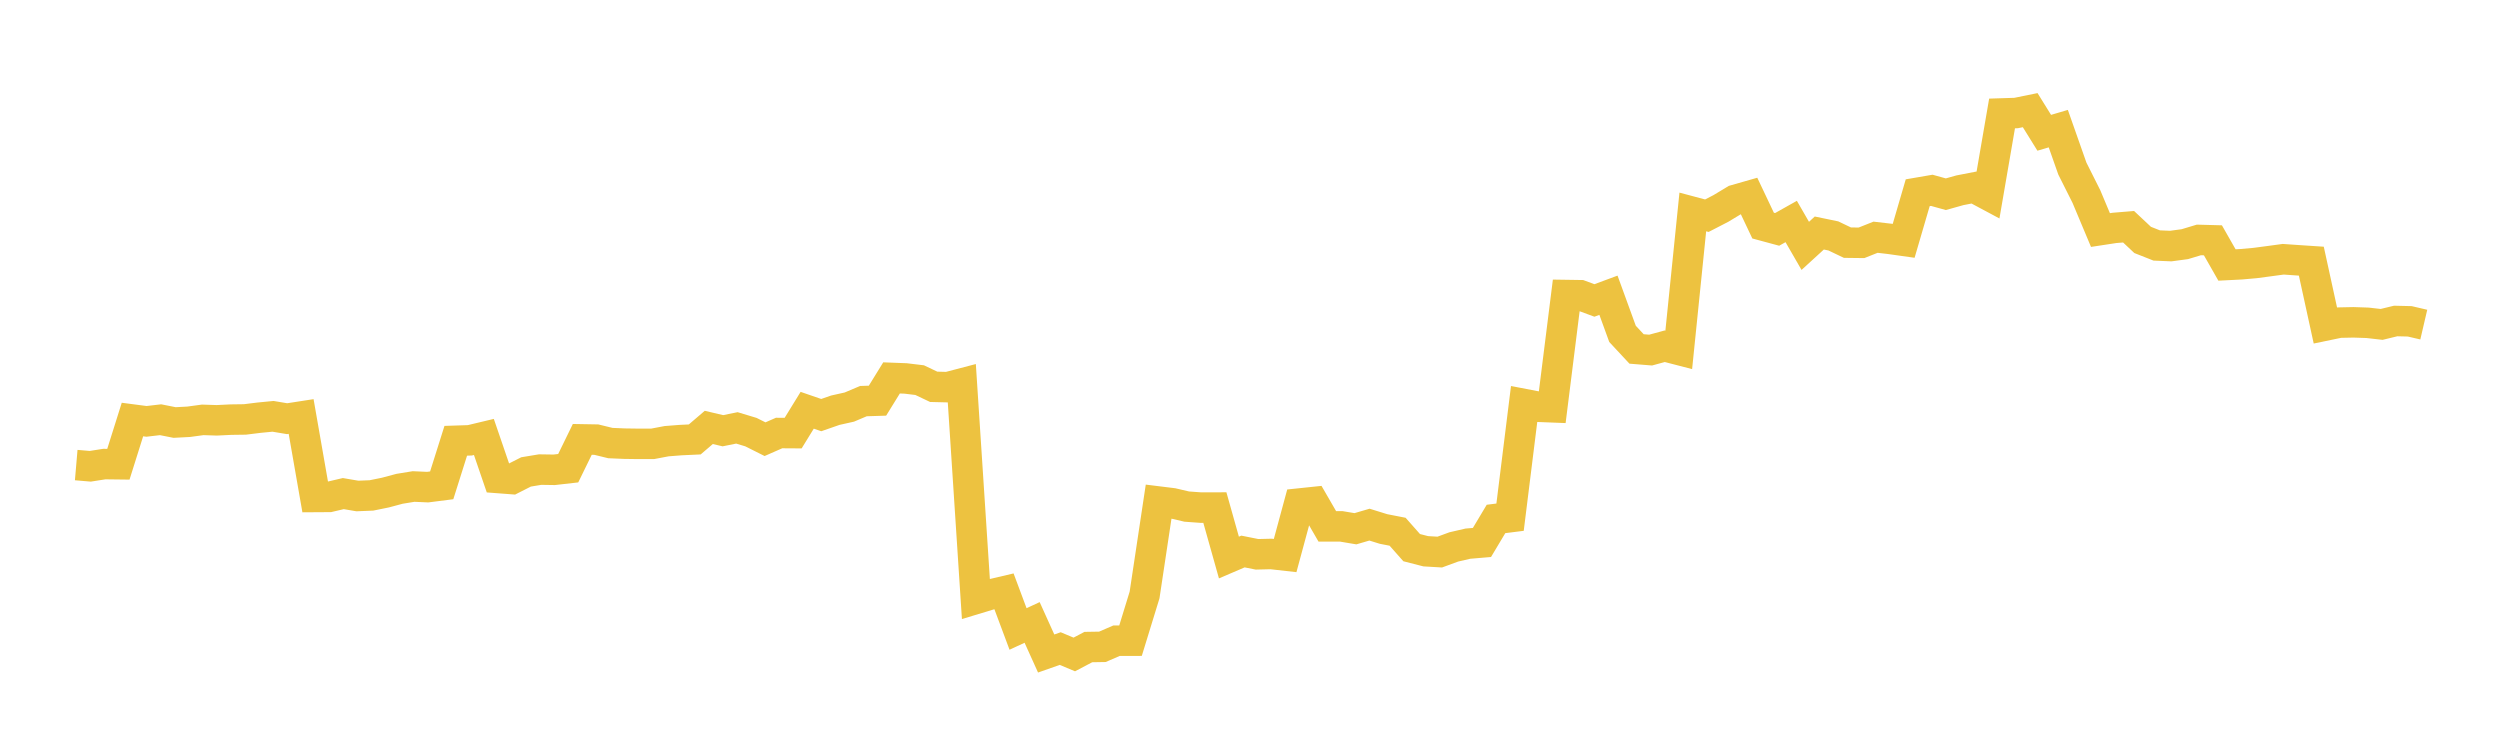<svg width="164" height="48" xmlns="http://www.w3.org/2000/svg" xmlns:xlink="http://www.w3.org/1999/xlink"><path fill="none" stroke="rgb(237,194,64)" stroke-width="2" d="M5,30.509L5.922,30.588L6.844,30.443L7.766,30.454L8.689,27.521L9.611,27.642L10.533,27.534L11.455,27.717L12.377,27.668L13.299,27.543L14.222,27.573L15.144,27.528L16.066,27.515L16.988,27.401L17.91,27.311L18.832,27.466L19.754,27.323L20.677,32.602L21.599,32.596L22.521,32.38L23.443,32.537L24.365,32.5L25.287,32.312L26.21,32.065L27.132,31.915L28.054,31.956L28.976,31.838L29.898,28.915L30.82,28.885L31.743,28.664L32.665,31.356L33.587,31.426L34.509,30.958L35.431,30.805L36.353,30.819L37.275,30.714L38.198,28.824L39.12,28.84L40.042,29.065L40.964,29.104L41.886,29.117L42.808,29.117L43.731,28.942L44.653,28.87L45.575,28.827L46.497,28.038L47.419,28.256L48.341,28.069L49.263,28.348L50.186,28.811L51.108,28.406L52.03,28.412L52.952,26.913L53.874,27.231L54.796,26.91L55.719,26.703L56.641,26.313L57.563,26.284L58.485,24.791L59.407,24.826L60.329,24.937L61.251,25.375L62.174,25.398L63.096,25.156L64.018,39.288L64.94,39.009L65.862,38.792L66.784,41.26L67.707,40.831L68.629,42.87L69.551,42.546L70.473,42.933L71.395,42.447L72.317,42.432L73.24,42.032L74.162,42.029L75.084,39.028L76.006,32.902L76.928,33.016L77.85,33.232L78.772,33.299L79.695,33.296L80.617,36.574L81.539,36.179L82.461,36.363L83.383,36.34L84.305,36.444L85.228,33.033L86.15,32.936L87.072,34.531L87.994,34.531L88.916,34.686L89.838,34.416L90.76,34.702L91.683,34.882L92.605,35.925L93.527,36.162L94.449,36.216L95.371,35.877L96.293,35.664L97.216,35.586L98.138,34.043L99.06,33.927L99.982,26.506L100.904,26.683L101.826,26.719L102.749,19.354L103.671,19.368L104.593,19.71L105.515,19.368L106.437,21.901L107.359,22.891L108.281,22.966L109.204,22.714L110.126,22.953L111.048,13.904L111.97,14.15L112.892,13.674L113.814,13.118L114.737,12.854L115.659,14.799L116.581,15.048L117.503,14.53L118.425,16.129L119.347,15.286L120.269,15.477L121.192,15.918L122.114,15.929L123.036,15.562L123.958,15.669L124.88,15.799L125.802,12.644L126.725,12.485L127.647,12.741L128.569,12.482L129.491,12.303L130.413,12.796L131.335,7.443L132.257,7.414L133.18,7.226L134.102,8.711L135.024,8.438L135.946,11.057L136.868,12.894L137.79,15.091L138.713,14.95L139.635,14.874L140.557,15.739L141.479,16.103L142.401,16.142L143.323,16.018L144.246,15.74L145.168,15.765L146.09,17.383L147.012,17.336L147.934,17.254L148.856,17.132L149.778,17.007L150.701,17.071L151.623,17.132L152.545,21.355L153.467,21.164L154.389,21.145L155.311,21.176L156.234,21.281L157.156,21.057L158.078,21.079L159,21.294"></path></svg>